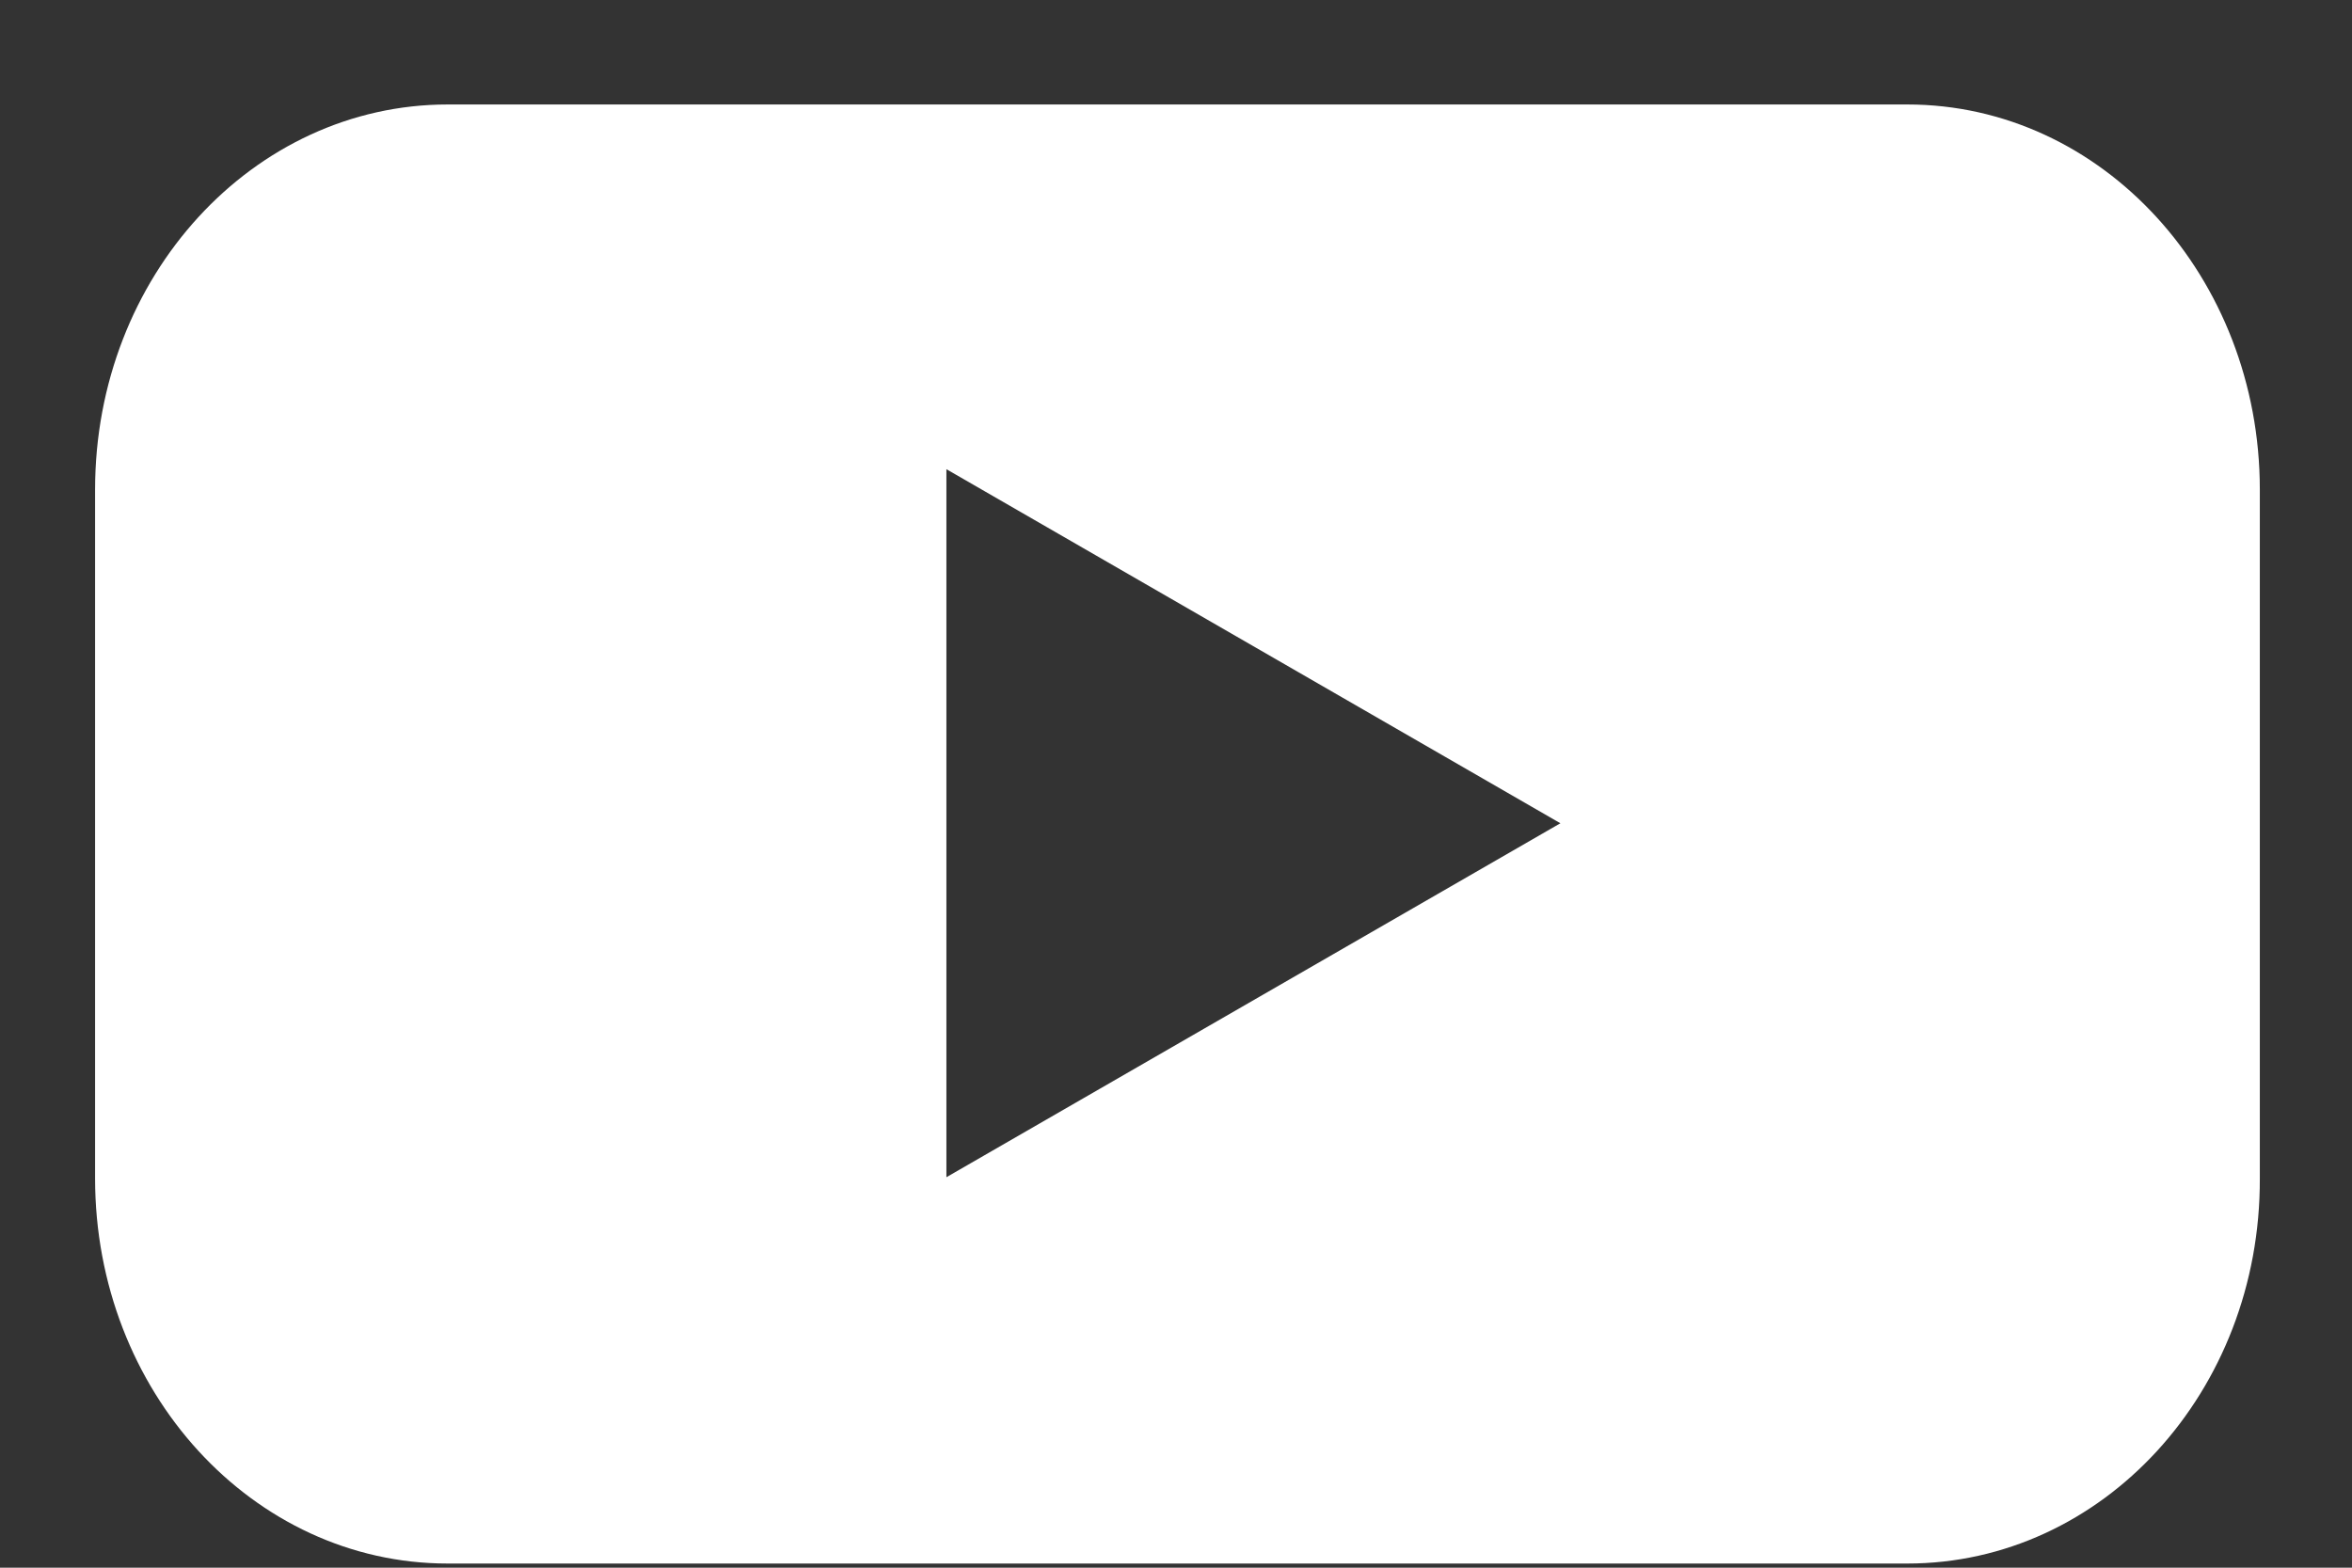 <svg width="21" height="14" viewBox="0 0 21 14" fill="none" xmlns="http://www.w3.org/2000/svg">
<rect x="0" y="0" width="21" height="14" fill="#333333" stroke="none"/>
<path fill-rule="evenodd" clip-rule="evenodd" d="M3.998 13.963H17.029C18.772 13.963 20.184 12.429 20.177 10.524V4.372C20.177 2.475 18.772 0.933 17.029 0.933H3.998C2.261 0.933 0.849 2.467 0.849 4.372V10.524C0.849 12.421 2.254 13.963 3.998 13.963ZM8.45 4.19L13.932 7.352L8.45 10.513V4.19Z" fill="white"/>
</svg>
